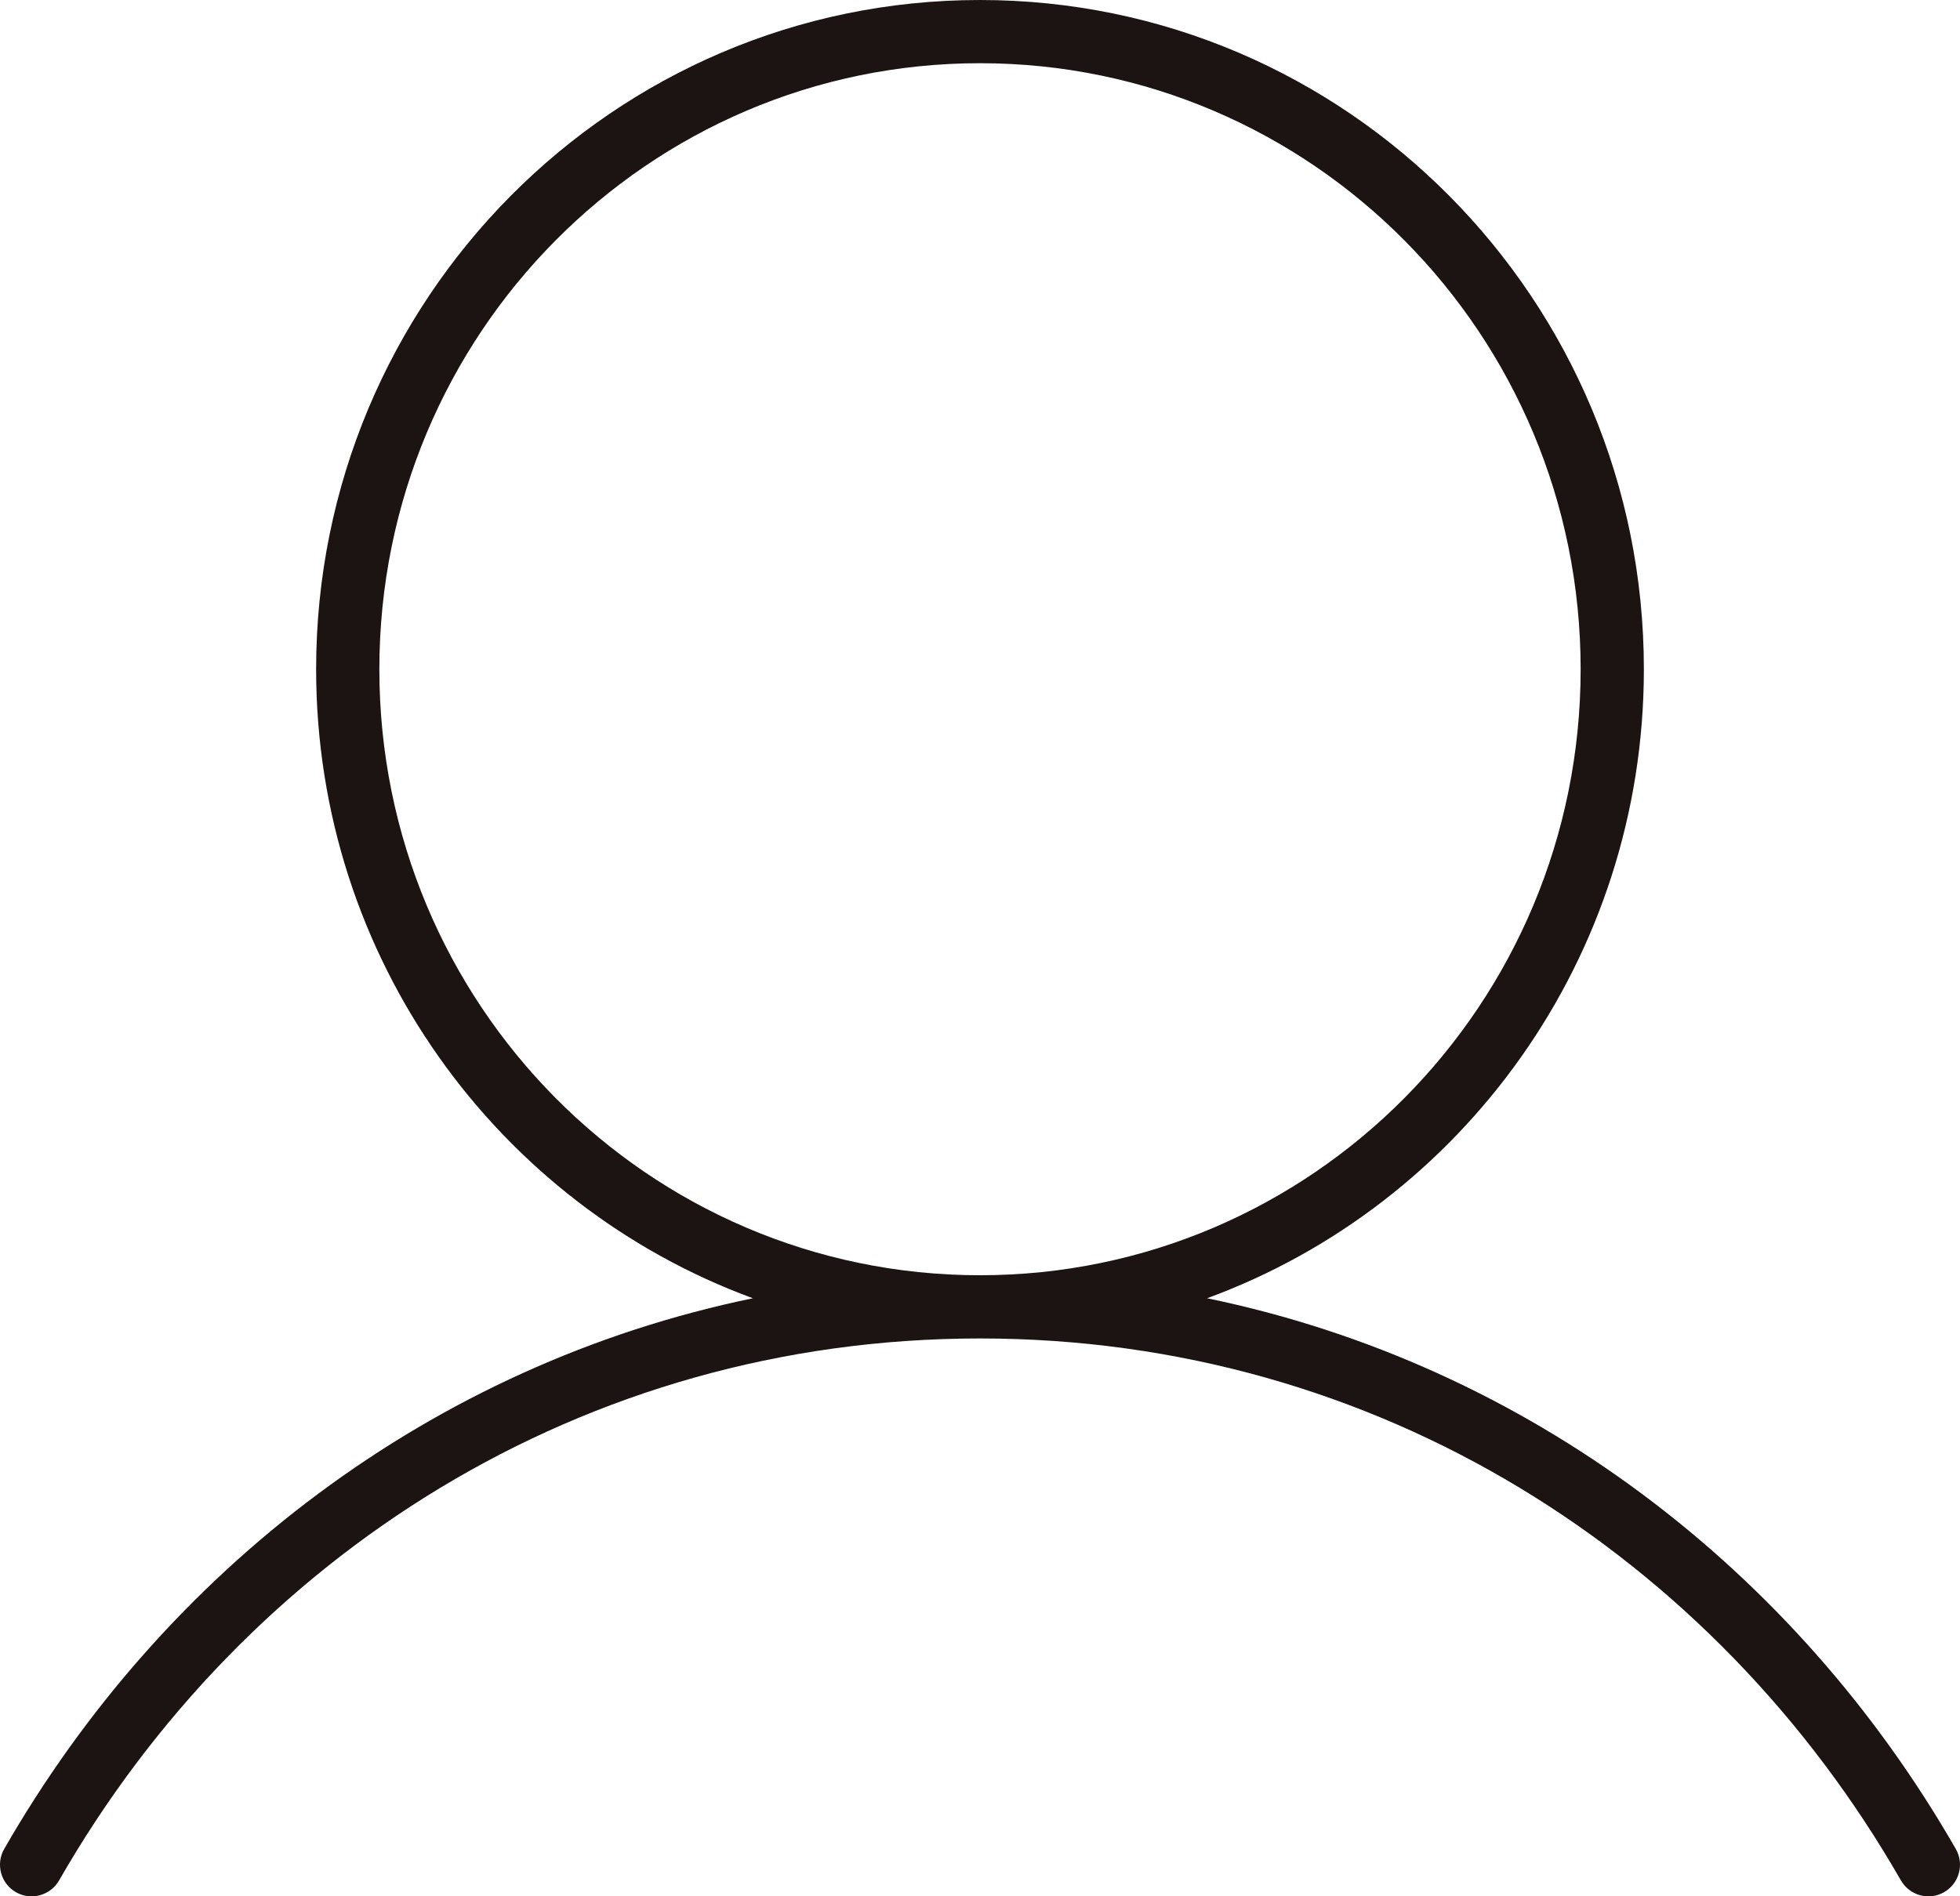 <svg width="31" height="30" viewBox="0 0 31 30" fill="none" xmlns="http://www.w3.org/2000/svg">
<path fill-rule="evenodd" clip-rule="evenodd" d="M6 10.587C6 5.288 10.258 1 15.5 1C20.743 1 25 5.288 25 10.587C25 15.886 20.743 20.175 15.5 20.175C10.258 20.175 6 15.886 6 10.587ZM15.5 0C9.697 0 5 4.744 5 10.587C5 15.16 7.876 19.059 11.908 20.539C6.823 21.59 2.599 24.837 0.066 29.252C-0.071 29.492 0.012 29.797 0.251 29.935C0.491 30.072 0.796 29.989 0.934 29.75C3.878 24.617 9.216 21.175 15.5 21.175C21.784 21.175 27.122 24.617 30.066 29.75C30.204 29.989 30.509 30.072 30.749 29.935C30.988 29.797 31.071 29.492 30.934 29.252C28.401 24.837 24.177 21.59 19.092 20.539C23.124 19.059 26 15.16 26 10.587C26 4.744 21.303 0 15.5 0Z" fill="#1B1412"/>
</svg>
